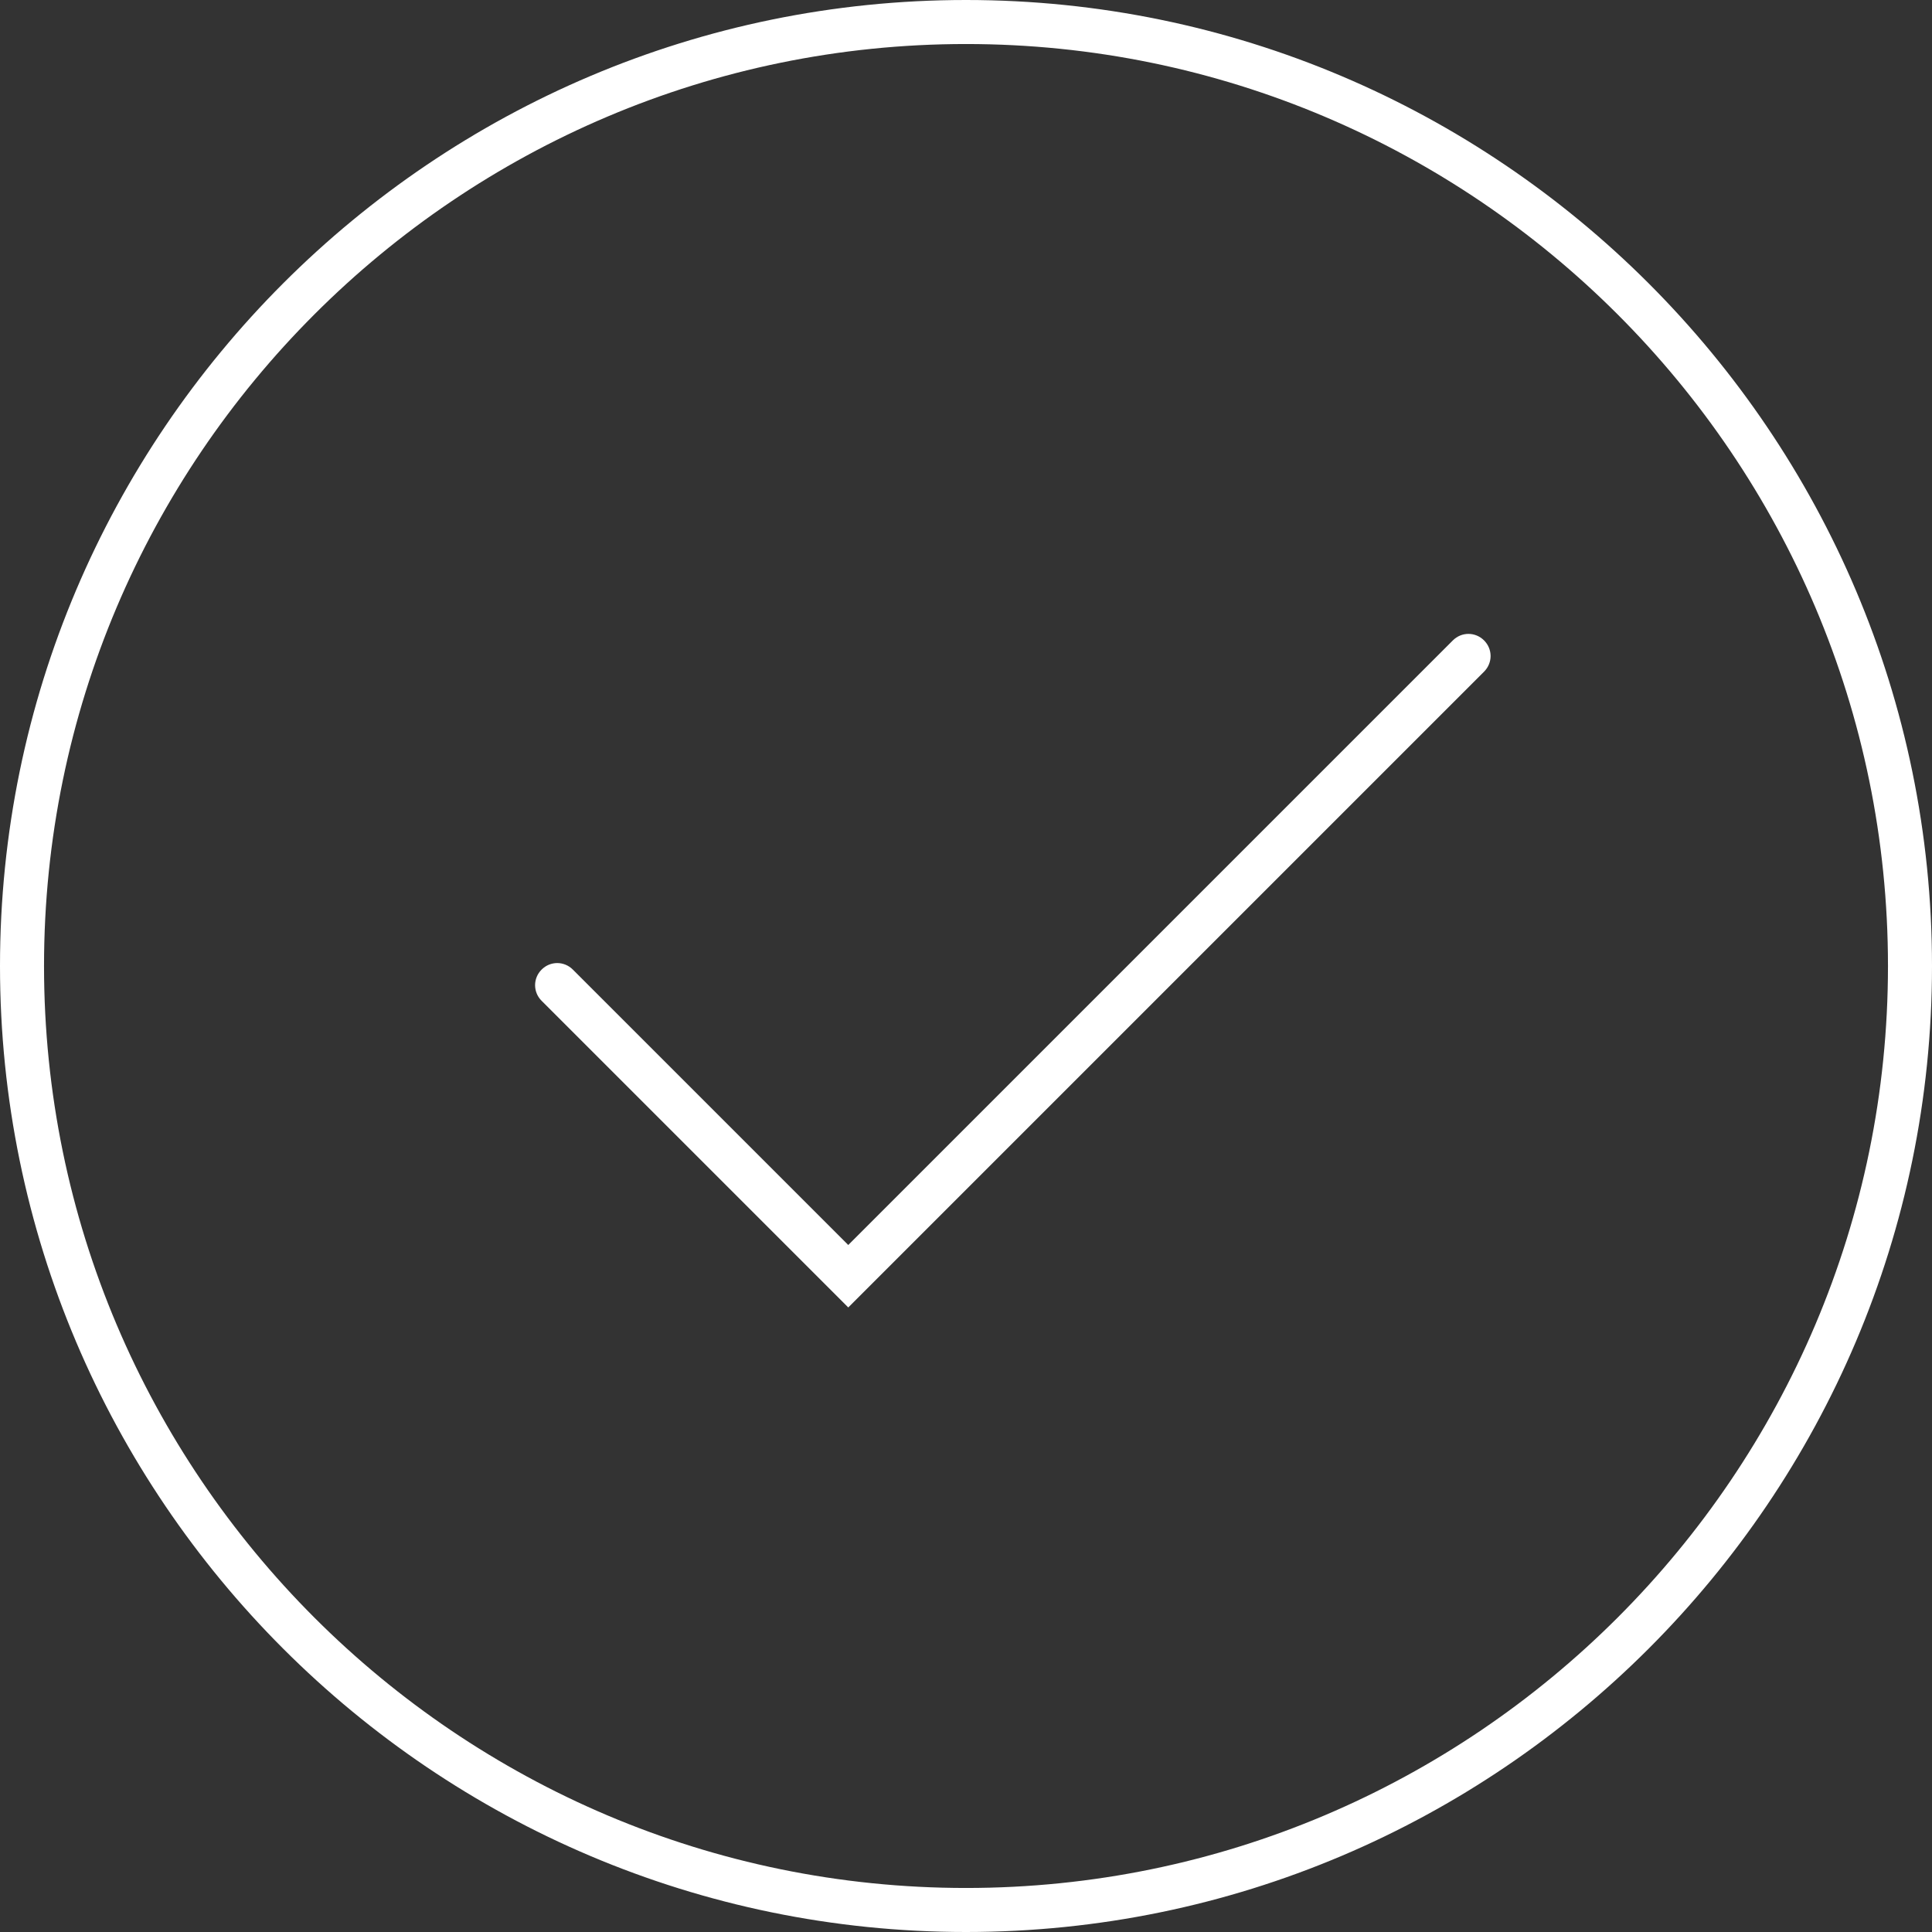 <?xml version="1.0" encoding="UTF-8"?>
<svg id="Camada_2" data-name="Camada 2" xmlns="http://www.w3.org/2000/svg" viewBox="0 0 37.74 37.74">
  <rect x="0" y="0" width="37.74" height="37.74" fill="#333333" stroke="none"/>
  <defs>
    <style>
      .cls-1 {
        fill: #fff;
      }
    </style>
  </defs>
  <g id="Camada_1-2" data-name="Camada 1">
    <g>
      <path class="cls-1" d="M18.87,37.74C8.47,37.74,0,29.28,0,18.87S8.47,0,18.87,0s18.87,8.47,18.87,18.87-8.47,18.87-18.87,18.87ZM18.87.86C8.94.86.86,8.94.86,18.87s8.08,18.01,18.01,18.01,18.01-8.08,18.01-18.01S28.8.86,18.87.86Z"/>
      <path class="cls-1" d="M16.57,25.54l-5.99-5.99c-.17-.17-.17-.44,0-.61s.44-.17.61,0l5.38,5.38,11.81-11.81c.17-.17.44-.17.61,0s.17.44,0,.61l-12.42,12.42Z"/>
    </g>
  </g>
</svg>
